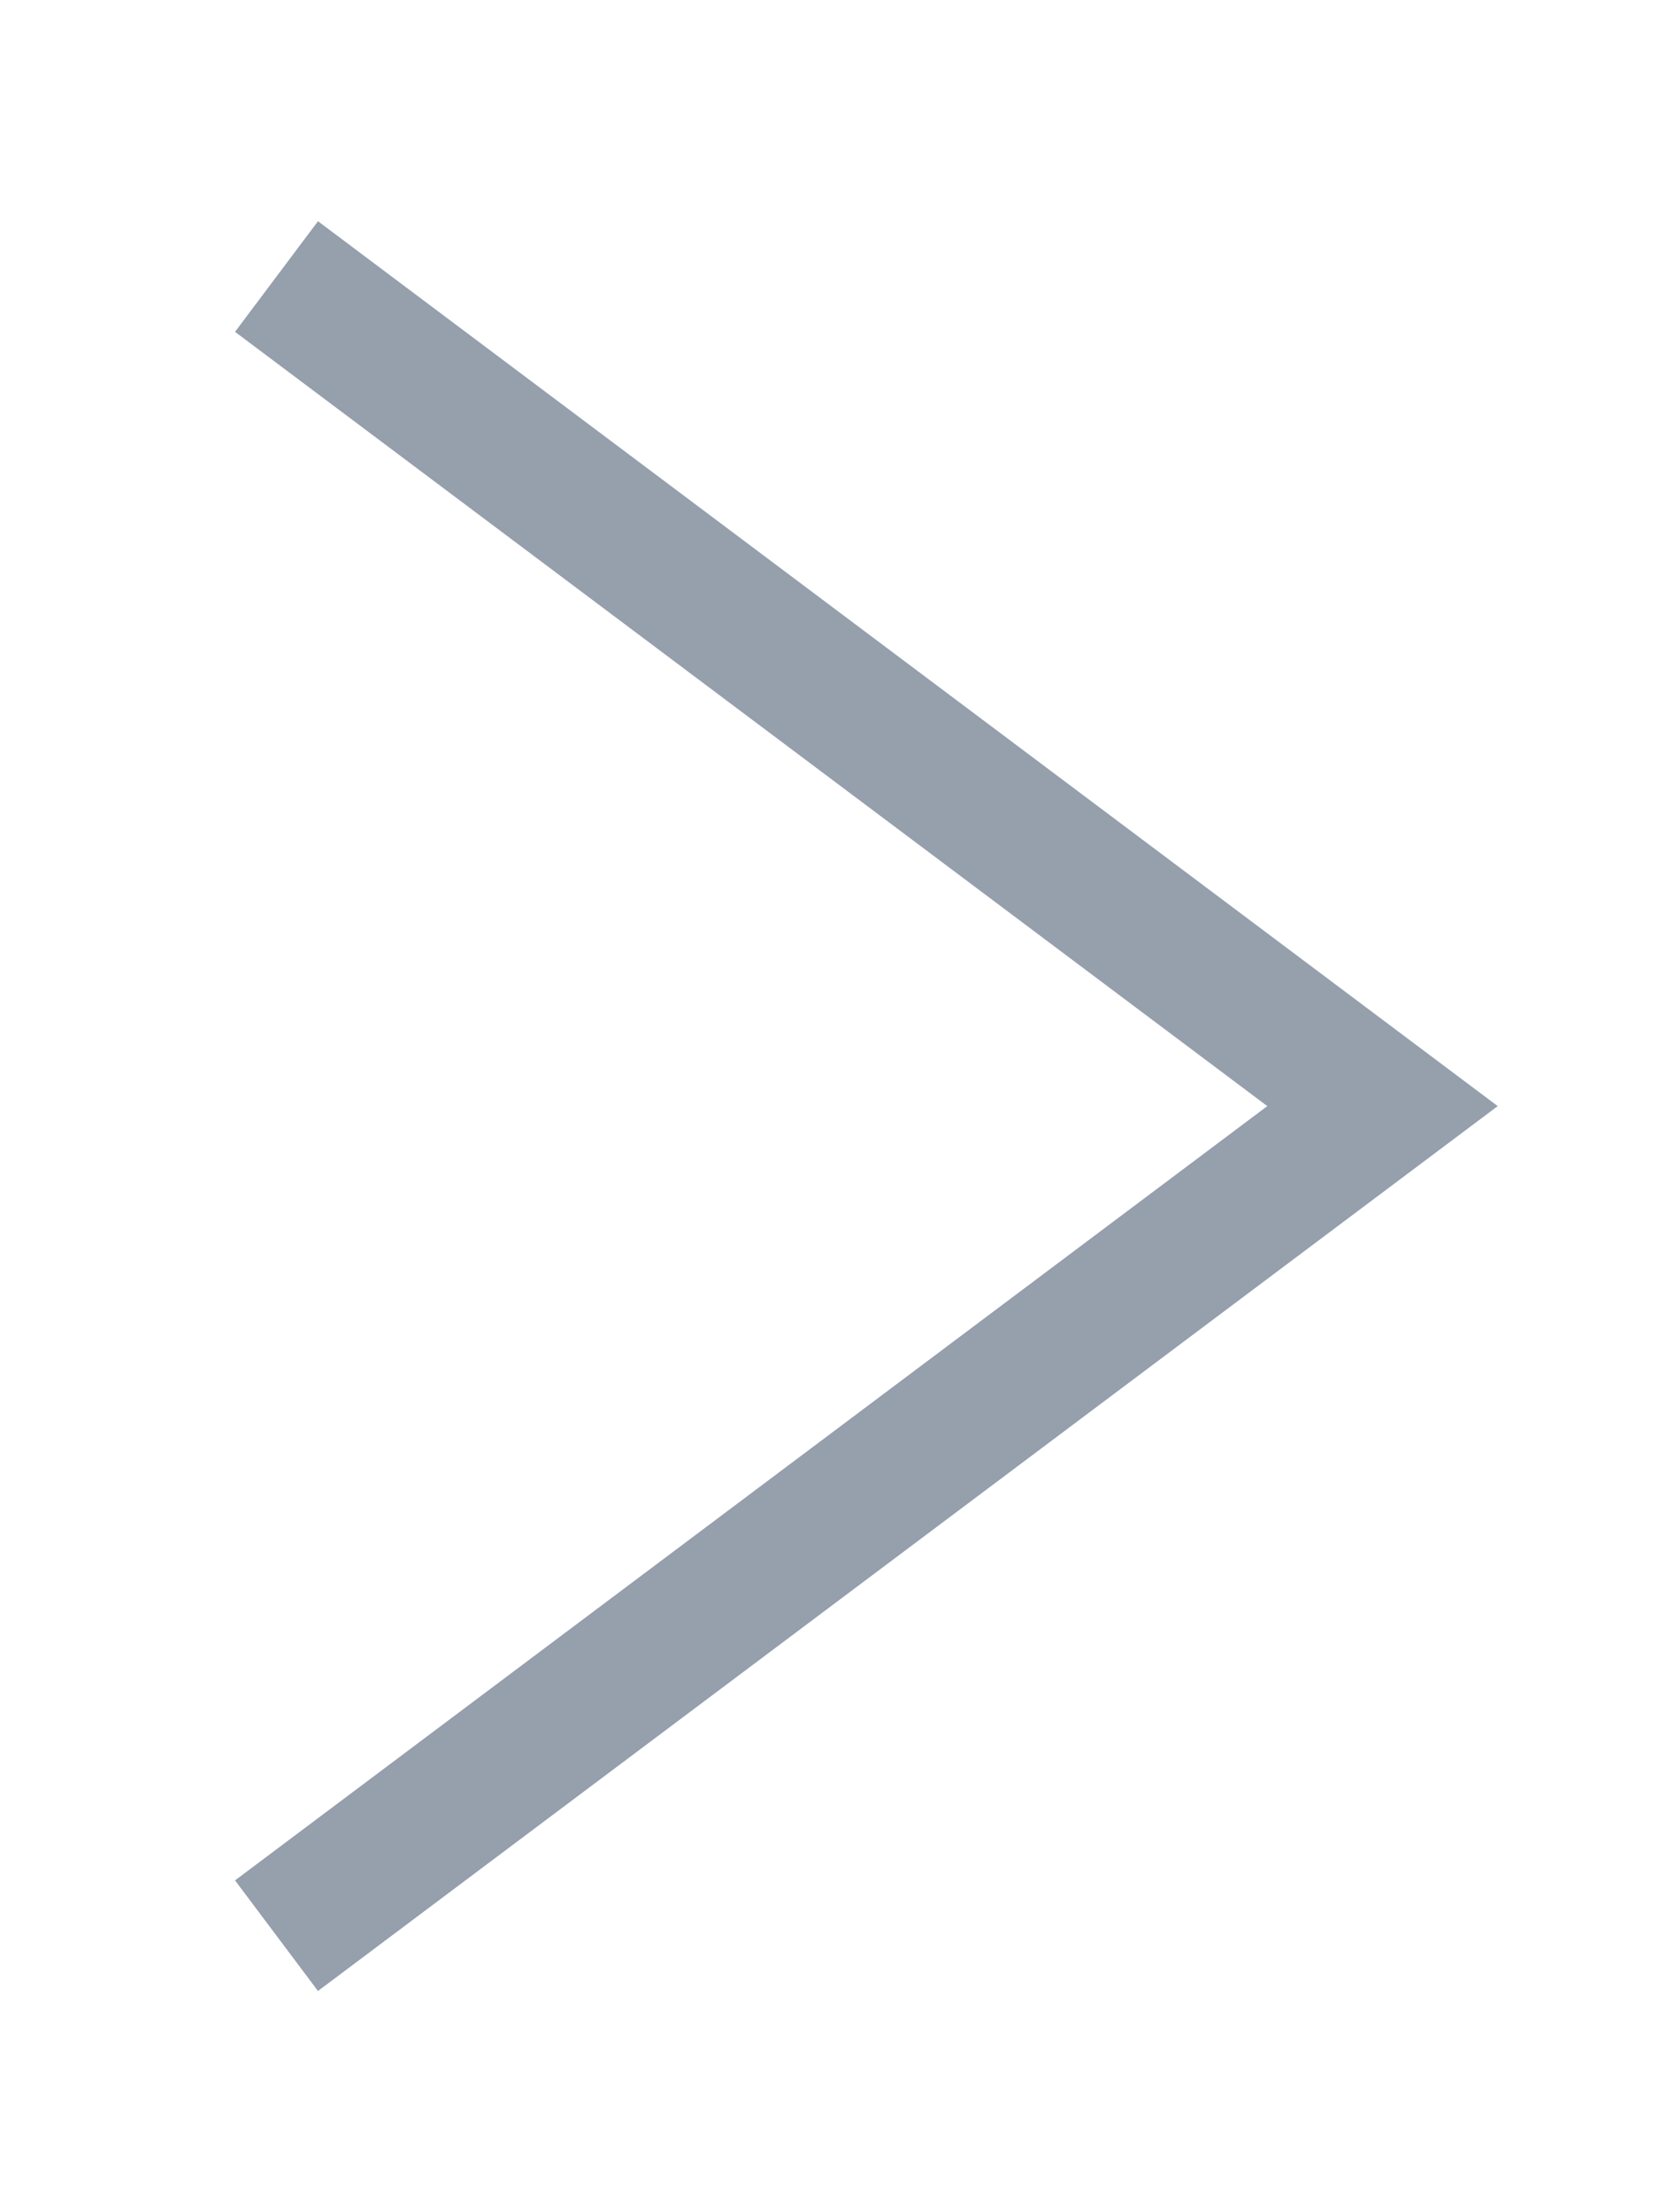 <svg width="6" height="8" viewBox="0 0 6 8" fill="none" xmlns="http://www.w3.org/2000/svg">
<g id="Group 3466835">
<path id="Vector 371" d="M1 1L5 4L1 7" stroke="#969FAC" stroke-width="0.5"/>
</g>
</svg>
